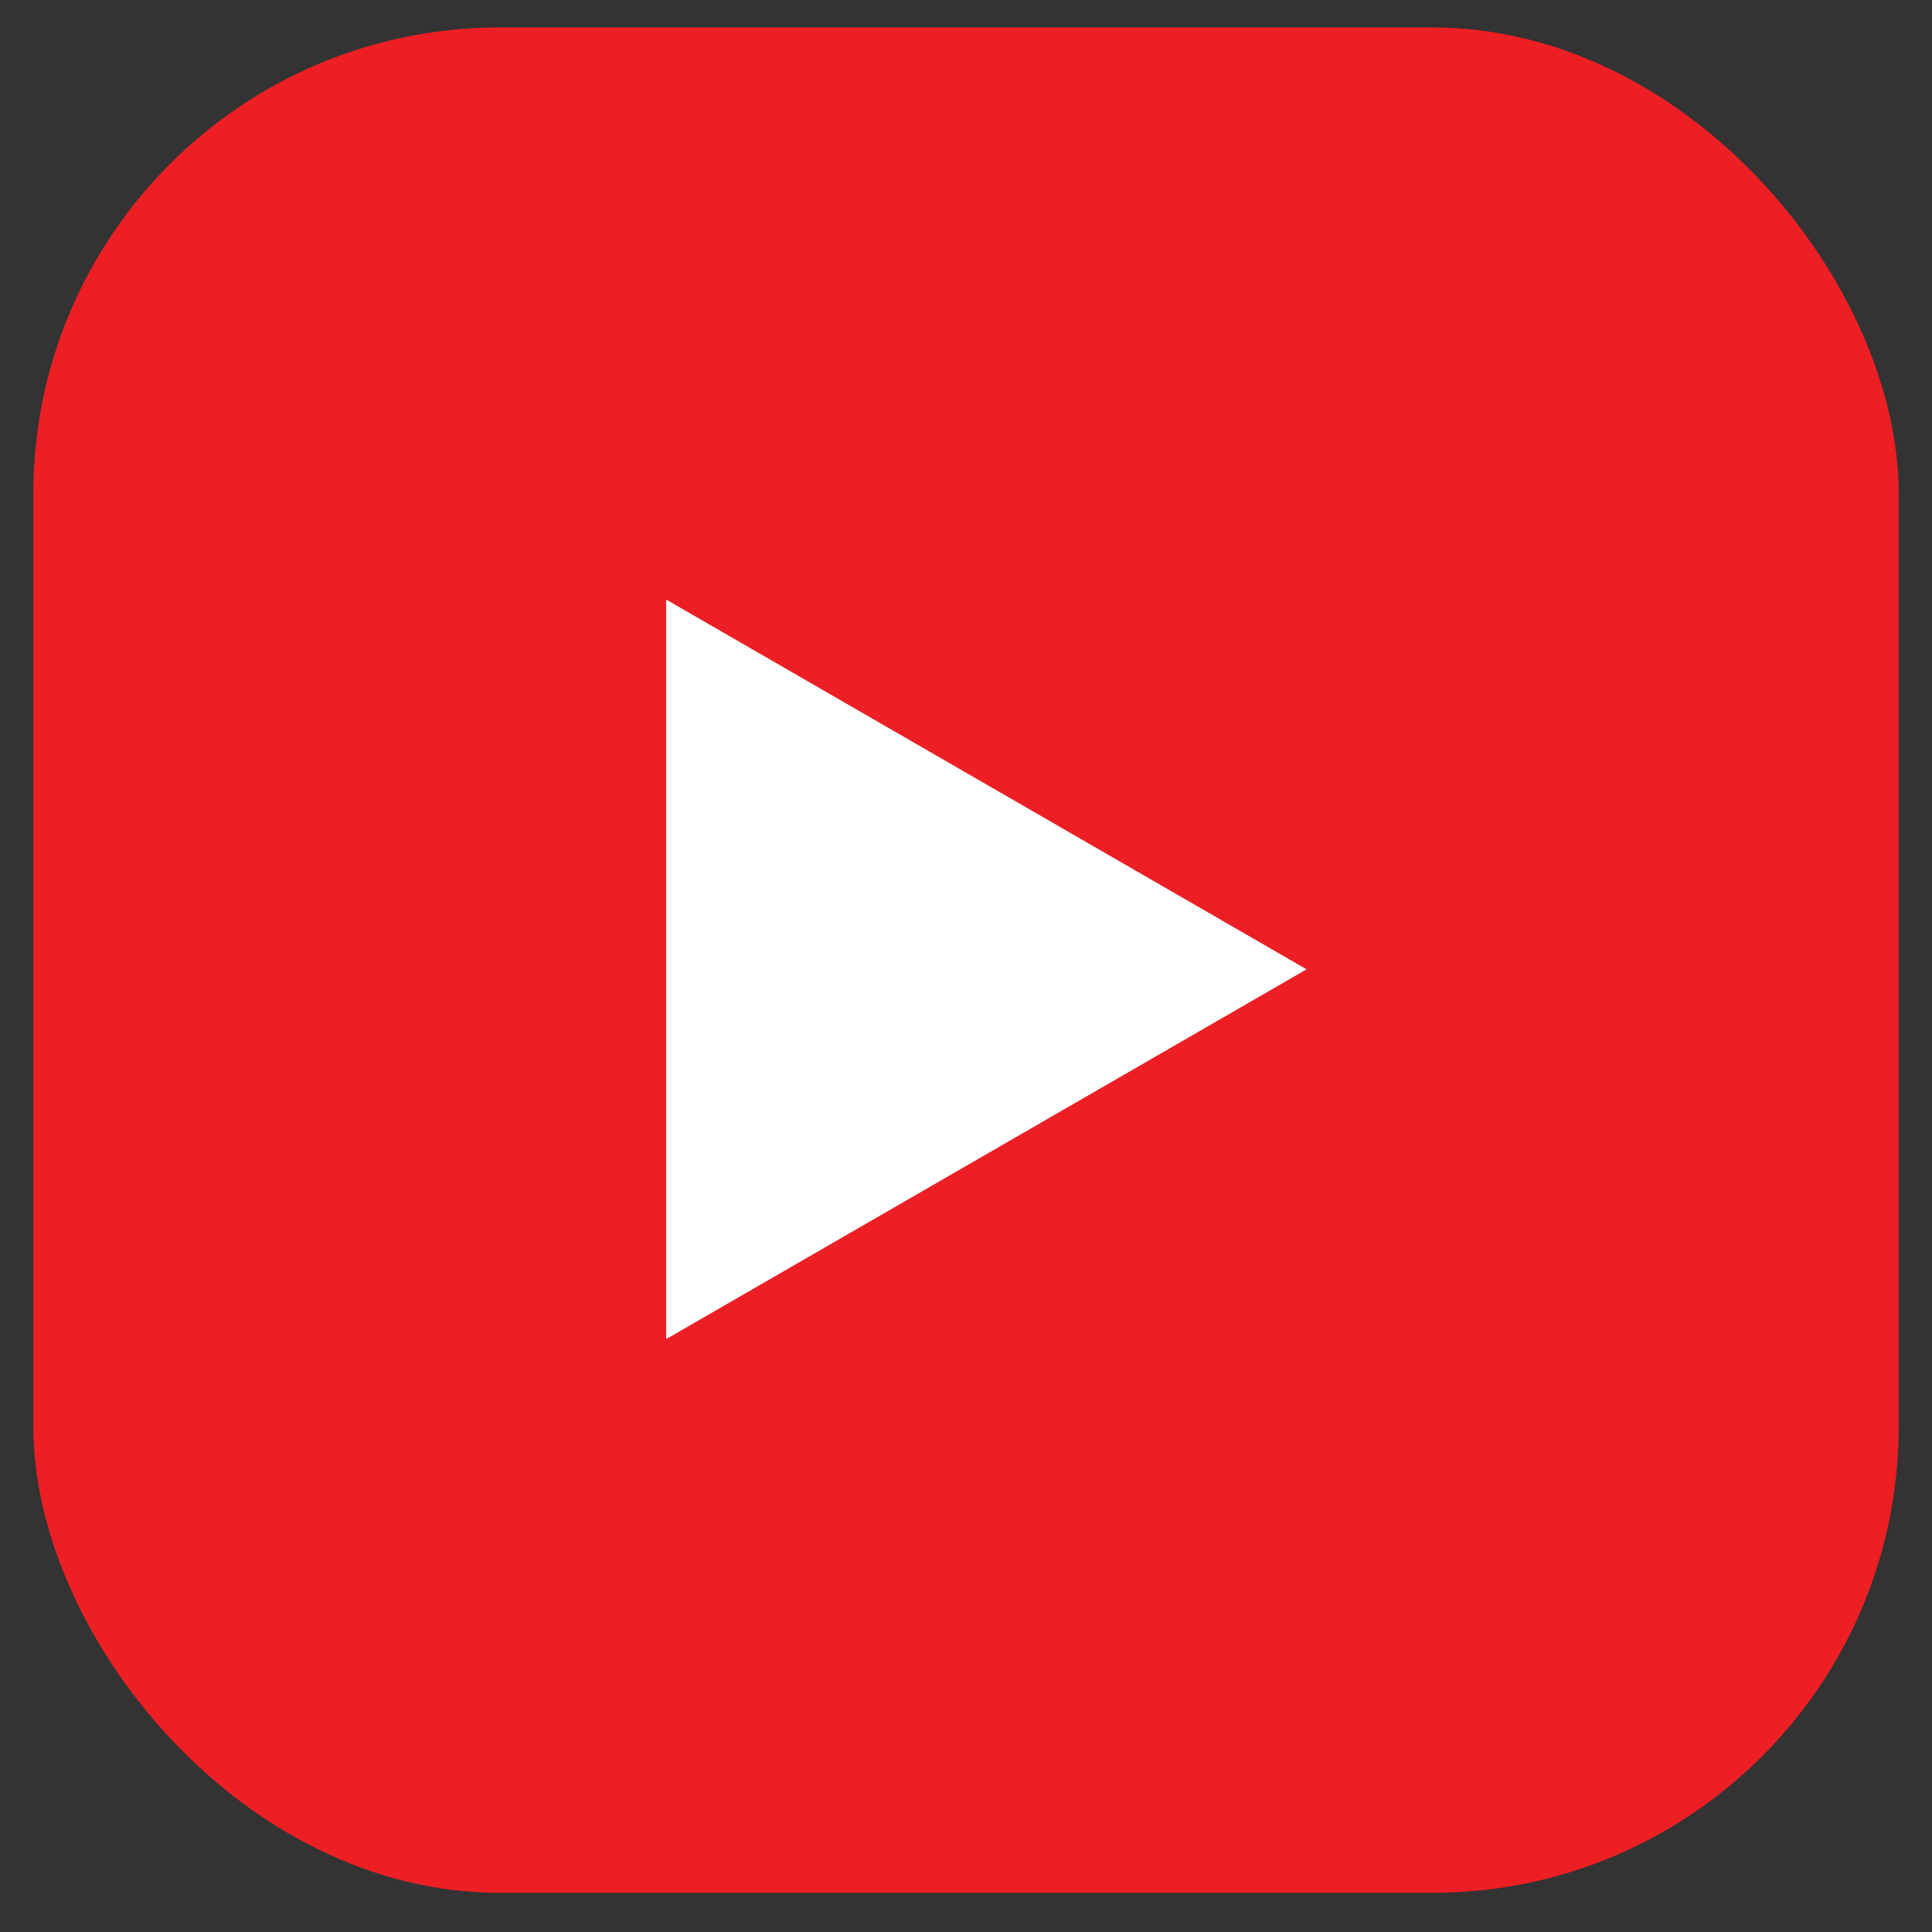 <svg width="29" height="29" viewBox="0 0 29 29" fill="none" xmlns="http://www.w3.org/2000/svg">
<rect x="0" y="0" width="29" height="29" fill="#333333" stroke="none"/>
<rect x="0.5" y="0.412" width="28" height="28" rx="7" fill="#ED1F24"/>
<path d="M22.645 10.408C22.449 9.677 21.873 9.101 21.142 8.905C19.816 8.55 14.5 8.55 14.5 8.55C14.5 8.55 9.184 8.55 7.858 8.905C7.127 9.101 6.551 9.677 6.355 10.408C6 11.734 6 14.5 6 14.5C6 14.5 6 17.266 6.355 18.592C6.551 19.323 7.127 19.899 7.858 20.095C9.184 20.45 14.5 20.45 14.5 20.45C14.5 20.45 19.816 20.45 21.142 20.095C21.873 19.899 22.449 19.323 22.645 18.592C23 17.266 23 14.5 23 14.5C23 14.5 23 11.734 22.645 10.408Z" fill="#ED1F24"/>
<path d="M10 20.1L19.612 14.55L10 9V20.1Z" fill="white"/>
</svg>

